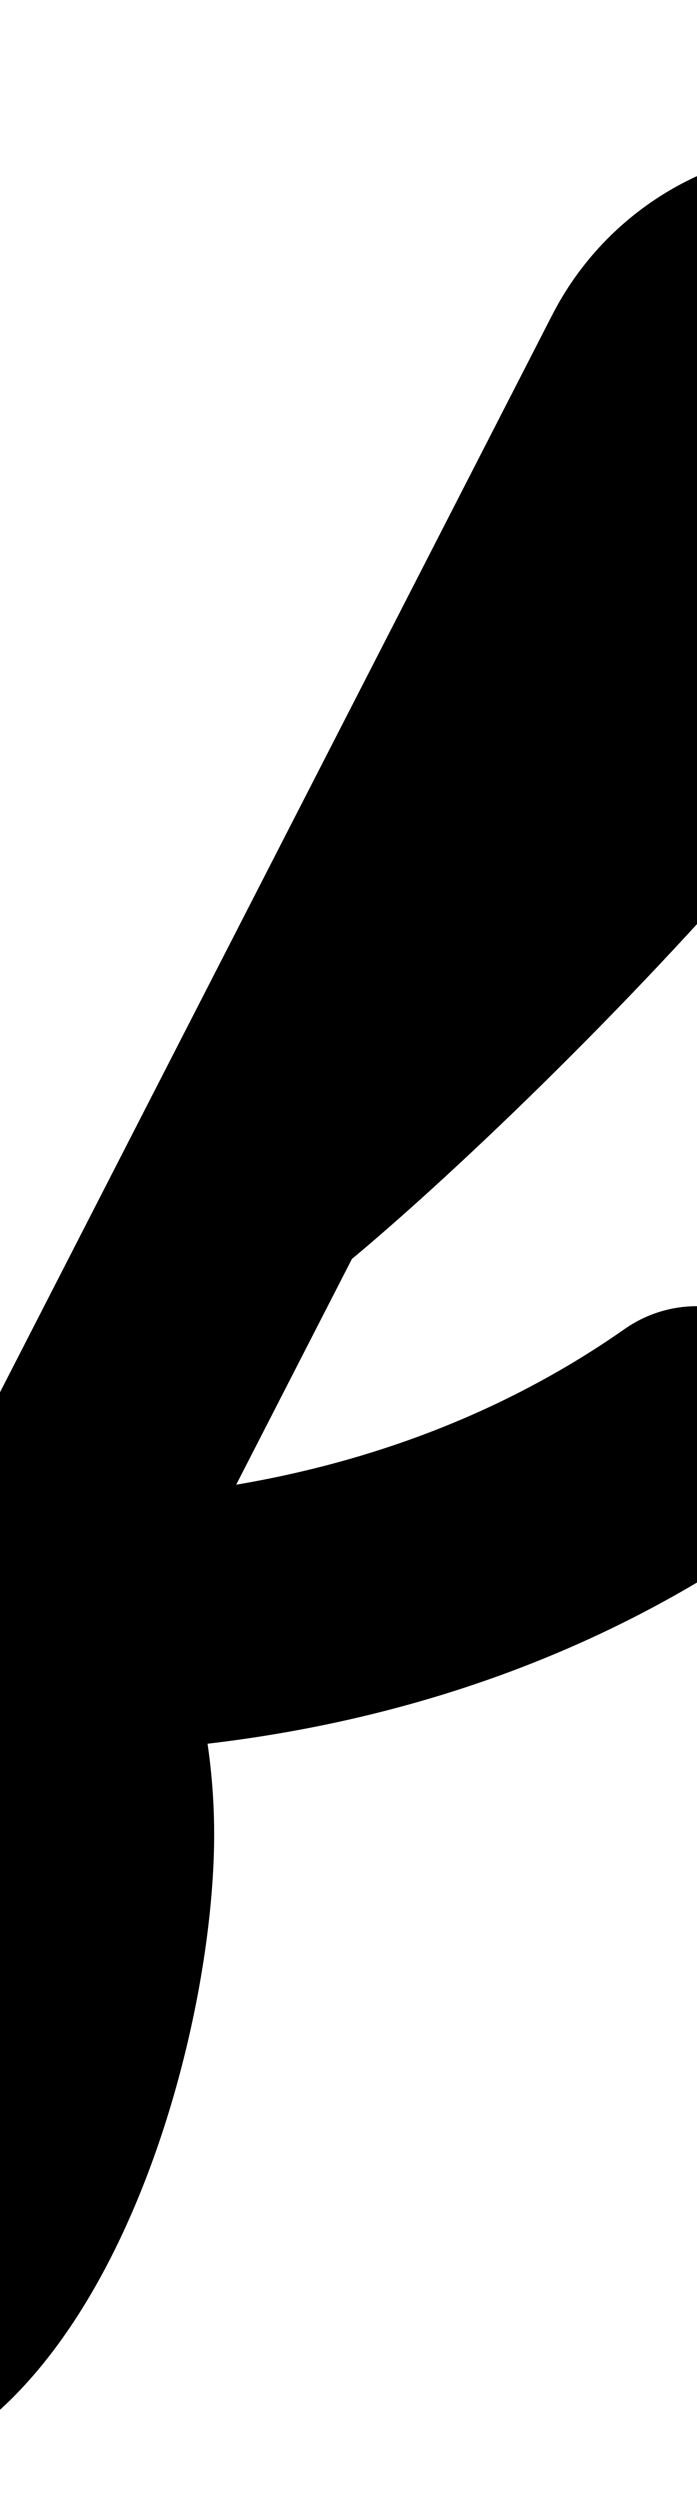 <?xml version="1.0" encoding="UTF-8"?>
<svg xmlns="http://www.w3.org/2000/svg" xmlns:inkscape="http://www.inkscape.org/namespaces/inkscape" xmlns:sodipodi="http://sodipodi.sourceforge.net/DTD/sodipodi-0.dtd" xmlns:svg="http://www.w3.org/2000/svg" version="1.1" viewBox="0 -350 279 1000">
    <sodipodi:namedview pagecolor="#ffffff" bordercolor="#666666" borderopacity="1.0" showgrid="true">
        <inkscape:grid id="grid№1" type="xygrid" dotted="false" enabled="true" visible="true" empspacing="10" />
        <sodipodi:guide id="baseline" position="0.00,350.00" orientation="0.00,1.00" />
    </sodipodi:namedview>
    <g id="glyph">
        <path d="M 136.364 157.323C 136.364 157.323 136.364 157.323 136.364 157.323C 210.34 97.015 414.945 -104.088 417.185 -199.893C 418.37 -250.564 379.211 -290.402 328.572 -290.402C 283.167 -290.402 241.718 -264.31 221.066 -224.048C 108.733 -5.048 -3.6 213.952 -115.933 432.951C -135.583 471.258 -157.963 510.918 -157.963 555.261C -157.963 603.231 -124.199 644.664 -74.388 644.664C 36.269 644.664 85.728 472.368 85.728 383.821C 85.728 346.27 77.246 303.791 55.587 272.351C 45.371 257.522 25.971 277.309 13.626 300.804C 1.282 324.298 -4.007 351.5 14 351.5C 118.791 351.5 221.37 325.002 307.966 264.367C 330.812 248.37 336.364 216.881 320.367 194.034C 304.37 171.188 272.881 165.636 250.034 181.633C 250.034 181.633 250.034 181.633 250.034 181.633C 180.447 230.358 98.059 250.5 14 250.5C -4.007 250.5 -19.512 262.873 -27.961 278.953C -36.41 295.033 -37.803 314.82 -27.587 329.649C -17.905 343.704 -15.272 367.393 -15.272 383.821C -15.272 409.186 -44.362 543.664 -74.388 543.664C -74.81 543.664 -73.406 543.613 -71.764 543.858C -70.38 544.064 -69.018 544.431 -67.717 544.947C -63.458 546.636 -59.682 549.906 -57.685 554.062C -57.098 555.283 -56.963 557.057 -56.963 555.261C -56.963 530.025 -37.544 501.423 -26.066 479.048C 86.267 260.048 198.6 41.048 310.934 -177.952C 314.363 -184.637 320.907 -189.402 328.572 -189.402C 328.485 -189.406 328.401 -189.409 328.317 -189.413C 328.154 -189.431 327.996 -189.449 327.838 -189.467C 323.666 -190.133 319.866 -193.291 317.819 -196.89C 316.044 -200.01 316.218 -202.469 316.213 -202.253C 315.133 -156.066 118.956 41.205 72.545 79.041C 50.928 96.664 47.69 128.474 65.313 150.091C 82.936 171.708 114.747 174.946 136.364 157.323Z" />
    </g>
</svg>

